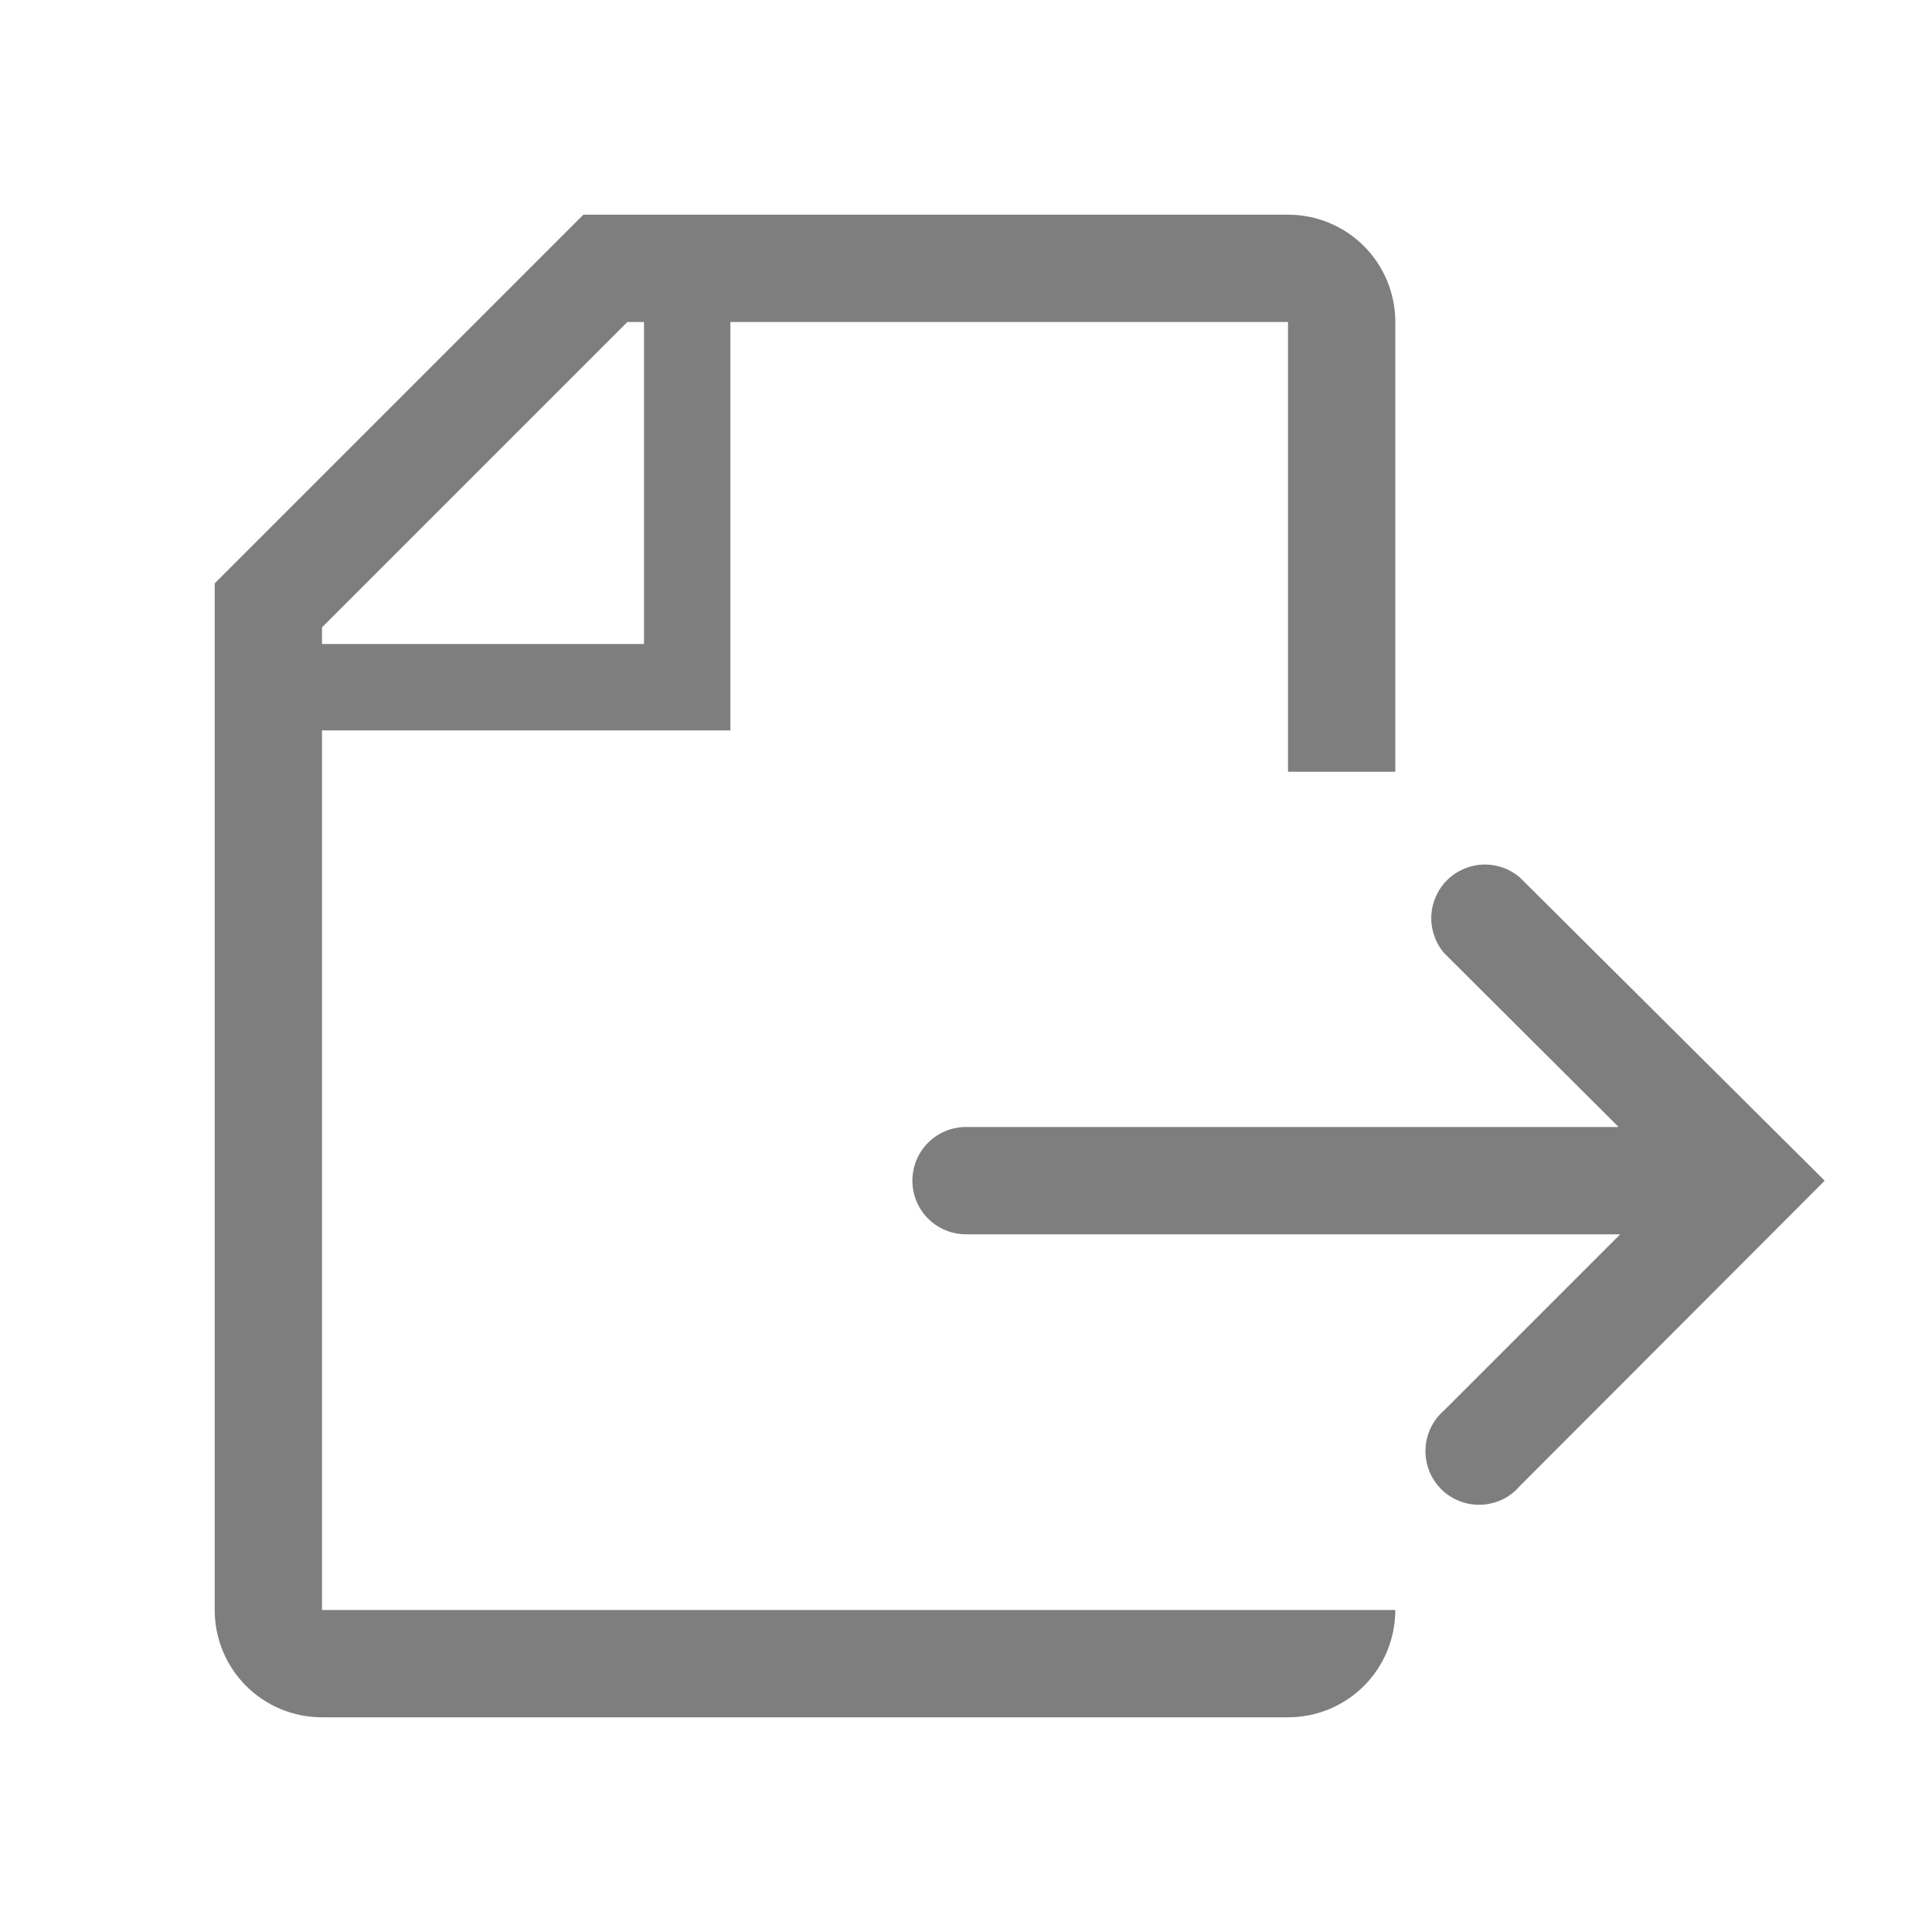 <svg width="24" height="24" viewBox="0 0 24 24" fill="none" xmlns="http://www.w3.org/2000/svg">
<g clip-path="url(#clip0_19_2747)">
<path d="M4 9.073H9.073V4H16V9.587H17.333V4C17.333 3.646 17.193 3.307 16.943 3.057C16.693 2.807 16.354 2.667 16 2.667H7.247L2.667 7.247V20C2.667 20.354 2.807 20.693 3.057 20.943C3.307 21.193 3.646 21.333 4 21.333H16C16.354 21.333 16.693 21.193 16.943 20.943C17.193 20.693 17.333 20.354 17.333 20H4V9.073ZM4 7.793L7.793 4H8V8H4V7.793Z" fill="#7E7E7E"/>
<path d="M18.88 10.9C18.753 10.791 18.589 10.734 18.421 10.74C18.253 10.747 18.094 10.816 17.975 10.935C17.856 11.054 17.787 11.213 17.78 11.381C17.774 11.548 17.831 11.713 17.94 11.84L20.107 14H12C11.823 14 11.654 14.07 11.529 14.195C11.404 14.32 11.334 14.49 11.334 14.667C11.334 14.844 11.404 15.013 11.529 15.138C11.654 15.263 11.823 15.333 12 15.333H20.127L17.94 17.52C17.87 17.58 17.814 17.653 17.774 17.736C17.734 17.819 17.711 17.909 17.708 18.001C17.704 18.092 17.72 18.184 17.753 18.27C17.787 18.355 17.837 18.433 17.902 18.498C17.967 18.563 18.045 18.614 18.131 18.647C18.216 18.681 18.308 18.696 18.399 18.692C18.491 18.689 18.581 18.666 18.664 18.627C18.747 18.587 18.82 18.53 18.88 18.46L22.667 14.667L18.88 10.9Z" fill="#7E7E7E"/>
</g>
<defs>
<clipPath id="clip0_19_2747">
<rect width="24" height="24" fill="white"/>
</clipPath>
</defs>
</svg>
